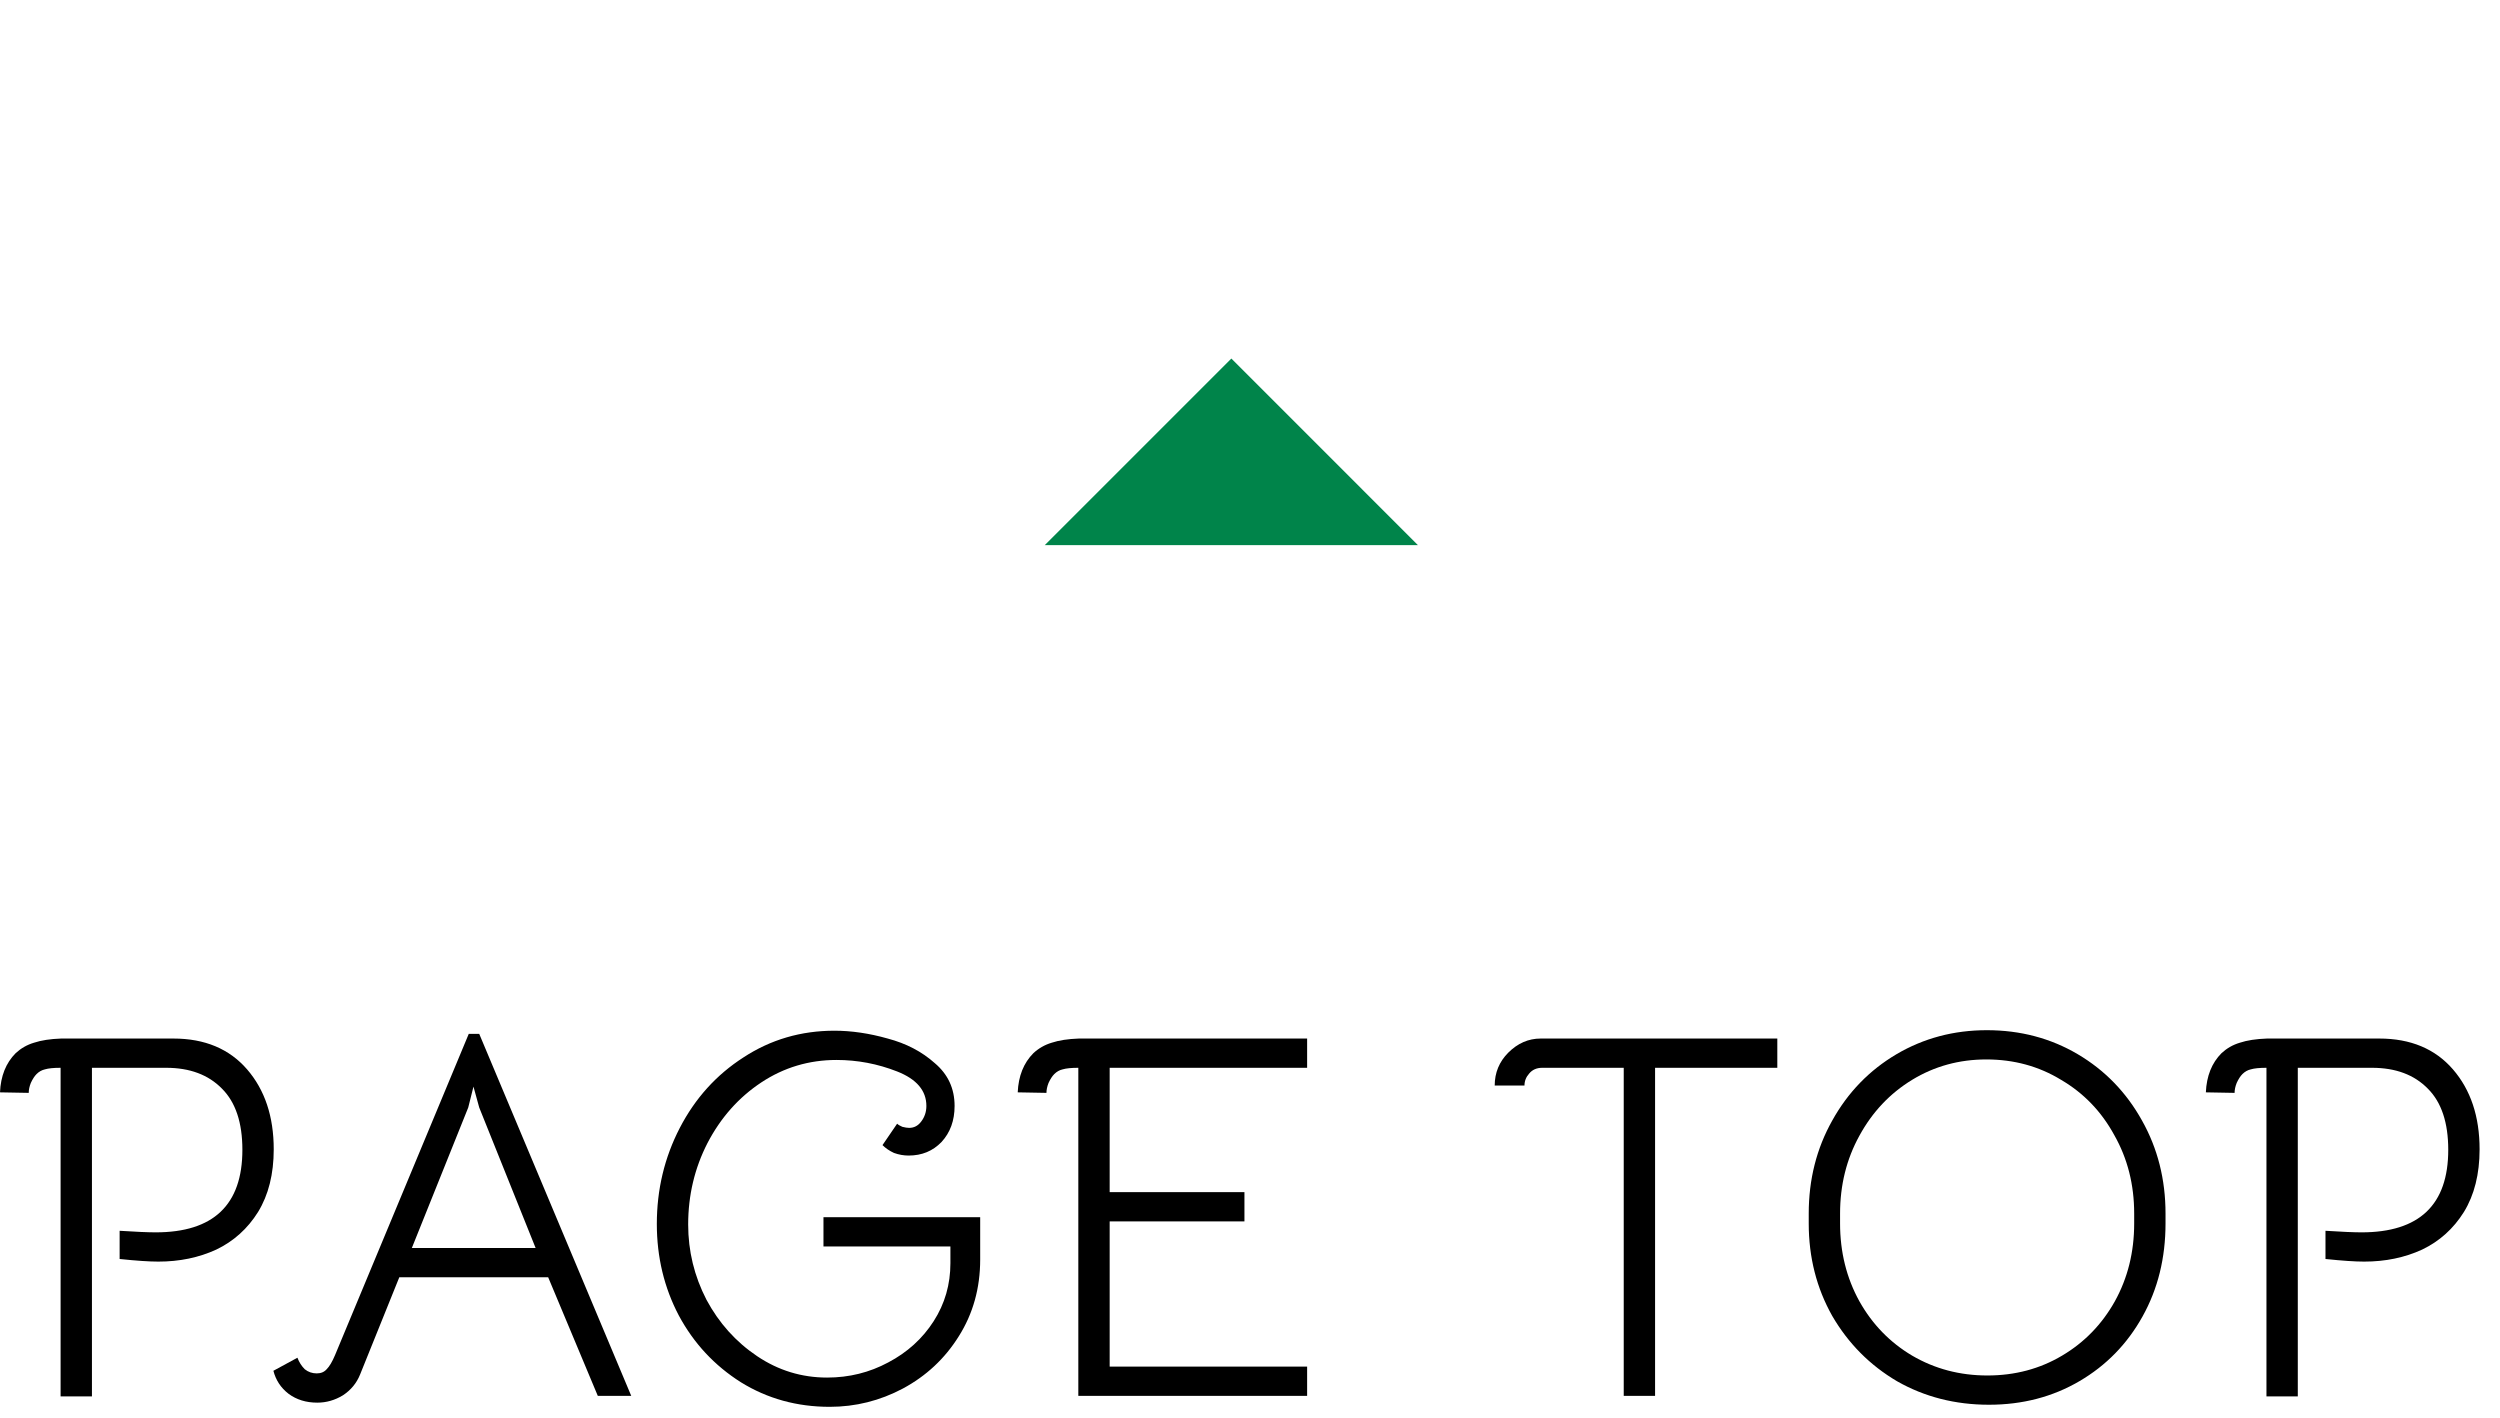 <svg width="67" height="38" viewBox="0 0 67 38" fill="none" xmlns="http://www.w3.org/2000/svg">
<path d="M1.624 28.617C1.437 28.617 1.297 28.631 1.204 28.659C1.12 28.678 1.045 28.72 0.98 28.785C0.924 28.841 0.873 28.921 0.826 29.023C0.789 29.117 0.77 29.205 0.77 29.289L0 29.275C0.019 28.837 0.159 28.487 0.42 28.225C0.56 28.095 0.723 28.001 0.91 27.945C1.106 27.88 1.349 27.843 1.638 27.833H4.648C5.488 27.833 6.146 28.109 6.622 28.659C7.098 29.21 7.336 29.924 7.336 30.801C7.336 31.464 7.196 32.024 6.916 32.481C6.636 32.929 6.263 33.265 5.796 33.489C5.329 33.704 4.811 33.811 4.242 33.811C3.999 33.811 3.654 33.788 3.206 33.741V32.985C3.645 33.013 3.967 33.027 4.172 33.027C5.721 33.027 6.496 32.29 6.496 30.815C6.496 30.087 6.314 29.541 5.95 29.177C5.586 28.804 5.087 28.617 4.452 28.617H2.464V37.423H1.624V28.617Z" fill="black"/>
<path d="M8.503 37.591C8.204 37.591 7.947 37.512 7.733 37.353C7.527 37.195 7.392 36.989 7.327 36.737L7.971 36.387C8.017 36.509 8.083 36.611 8.167 36.695C8.26 36.77 8.367 36.807 8.489 36.807C8.601 36.807 8.689 36.77 8.755 36.695C8.829 36.621 8.904 36.495 8.979 36.317L12.563 27.707H12.843L16.917 37.409H16.021L14.691 34.231H10.701L9.651 36.835C9.557 37.069 9.403 37.255 9.189 37.395C8.974 37.526 8.745 37.591 8.503 37.591ZM14.355 33.447L12.843 29.681L12.689 29.121L12.549 29.681L11.037 33.447H14.355Z" fill="black"/>
<path d="M26.269 32.621V33.755C26.269 34.521 26.078 35.207 25.695 35.813C25.322 36.411 24.822 36.877 24.197 37.213C23.581 37.54 22.928 37.703 22.237 37.703C21.36 37.703 20.566 37.484 19.857 37.045C19.148 36.597 18.592 36 18.191 35.253C17.799 34.507 17.603 33.69 17.603 32.803C17.603 31.879 17.808 31.021 18.219 30.227C18.63 29.434 19.199 28.804 19.927 28.337C20.655 27.861 21.467 27.623 22.363 27.623C22.82 27.623 23.296 27.693 23.791 27.833C24.286 27.964 24.706 28.183 25.051 28.491C25.406 28.79 25.583 29.173 25.583 29.639C25.583 30.031 25.466 30.353 25.233 30.605C25 30.848 24.706 30.969 24.351 30.969C24.22 30.969 24.09 30.946 23.959 30.899C23.838 30.843 23.735 30.773 23.651 30.689L24.043 30.115C24.071 30.143 24.118 30.171 24.183 30.199C24.258 30.218 24.318 30.227 24.365 30.227C24.496 30.227 24.603 30.171 24.687 30.059C24.78 29.938 24.827 29.798 24.827 29.639C24.827 29.229 24.566 28.921 24.043 28.715C23.52 28.51 22.979 28.407 22.419 28.407C21.682 28.407 21.01 28.608 20.403 29.009C19.796 29.411 19.316 29.952 18.961 30.633C18.616 31.305 18.443 32.033 18.443 32.817C18.443 33.527 18.606 34.199 18.933 34.833C19.269 35.459 19.722 35.963 20.291 36.345C20.86 36.728 21.486 36.919 22.167 36.919C22.755 36.919 23.301 36.784 23.805 36.513C24.318 36.243 24.724 35.874 25.023 35.407C25.322 34.941 25.471 34.423 25.471 33.853V33.405H22.069V32.621H26.269Z" fill="black"/>
<path d="M28.899 28.617C28.713 28.617 28.573 28.631 28.479 28.659C28.395 28.678 28.321 28.72 28.255 28.785C28.199 28.841 28.148 28.921 28.101 29.023C28.064 29.117 28.045 29.205 28.045 29.289L27.275 29.275C27.294 28.837 27.434 28.487 27.695 28.225C27.835 28.095 27.999 28.001 28.185 27.945C28.381 27.88 28.624 27.843 28.913 27.833H35.031V28.617H29.739V31.949H33.351V32.733H29.739V36.625H35.031V37.409H28.899V28.617Z" fill="black"/>
<path d="M41.332 28.617C41.183 28.617 41.066 28.669 40.982 28.771C40.898 28.865 40.856 28.972 40.856 29.093H40.058C40.058 28.748 40.18 28.454 40.422 28.211C40.674 27.959 40.964 27.833 41.29 27.833H47.632V28.617H44.356V37.409H43.516V28.617H41.332Z" fill="black"/>
<path d="M53.304 37.647C52.399 37.647 51.578 37.437 50.84 37.017C50.112 36.588 49.534 36.005 49.104 35.267C48.684 34.521 48.474 33.695 48.474 32.789V32.523C48.474 31.609 48.684 30.778 49.104 30.031C49.524 29.275 50.098 28.683 50.826 28.253C51.554 27.824 52.362 27.609 53.248 27.609C54.144 27.609 54.956 27.824 55.684 28.253C56.412 28.683 56.986 29.275 57.406 30.031C57.826 30.778 58.036 31.609 58.036 32.523V32.789C58.036 33.713 57.831 34.544 57.42 35.281C57.01 36.019 56.445 36.597 55.726 37.017C55.008 37.437 54.2 37.647 53.304 37.647ZM53.262 36.863C54 36.863 54.667 36.686 55.264 36.331C55.862 35.977 56.333 35.491 56.678 34.875C57.024 34.25 57.196 33.555 57.196 32.789V32.523C57.196 31.749 57.019 31.049 56.664 30.423C56.319 29.789 55.843 29.294 55.236 28.939C54.639 28.575 53.972 28.393 53.234 28.393C52.506 28.393 51.844 28.575 51.246 28.939C50.649 29.303 50.178 29.803 49.832 30.437C49.487 31.063 49.314 31.758 49.314 32.523V32.789C49.314 33.555 49.487 34.25 49.832 34.875C50.178 35.491 50.649 35.977 51.246 36.331C51.853 36.686 52.525 36.863 53.262 36.863Z" fill="black"/>
<path d="M60.741 28.617C60.554 28.617 60.414 28.631 60.321 28.659C60.237 28.678 60.163 28.72 60.097 28.785C60.041 28.841 59.99 28.921 59.943 29.023C59.906 29.117 59.887 29.205 59.887 29.289L59.117 29.275C59.136 28.837 59.276 28.487 59.537 28.225C59.677 28.095 59.84 28.001 60.027 27.945C60.223 27.88 60.466 27.843 60.755 27.833H63.765C64.605 27.833 65.263 28.109 65.739 28.659C66.215 29.21 66.453 29.924 66.453 30.801C66.453 31.464 66.313 32.024 66.033 32.481C65.753 32.929 65.38 33.265 64.913 33.489C64.447 33.704 63.928 33.811 63.359 33.811C63.117 33.811 62.771 33.788 62.323 33.741V32.985C62.762 33.013 63.084 33.027 63.289 33.027C64.838 33.027 65.613 32.29 65.613 30.815C65.613 30.087 65.431 29.541 65.067 29.177C64.703 28.804 64.204 28.617 63.569 28.617H61.581V37.423H60.741V28.617Z" fill="black"/>
<g clip-path="url(#clip0_4_3839)">
<path d="M38 14.609L33 9.609L28 14.609L38 14.609Z" fill="#00844A"/>
</g>
<defs>
<clipPath id="clip0_4_3839">
<rect width="24" height="24" fill="white" transform="translate(45 24.609) rotate(-180)"/>
</clipPath>
</defs>
</svg>
